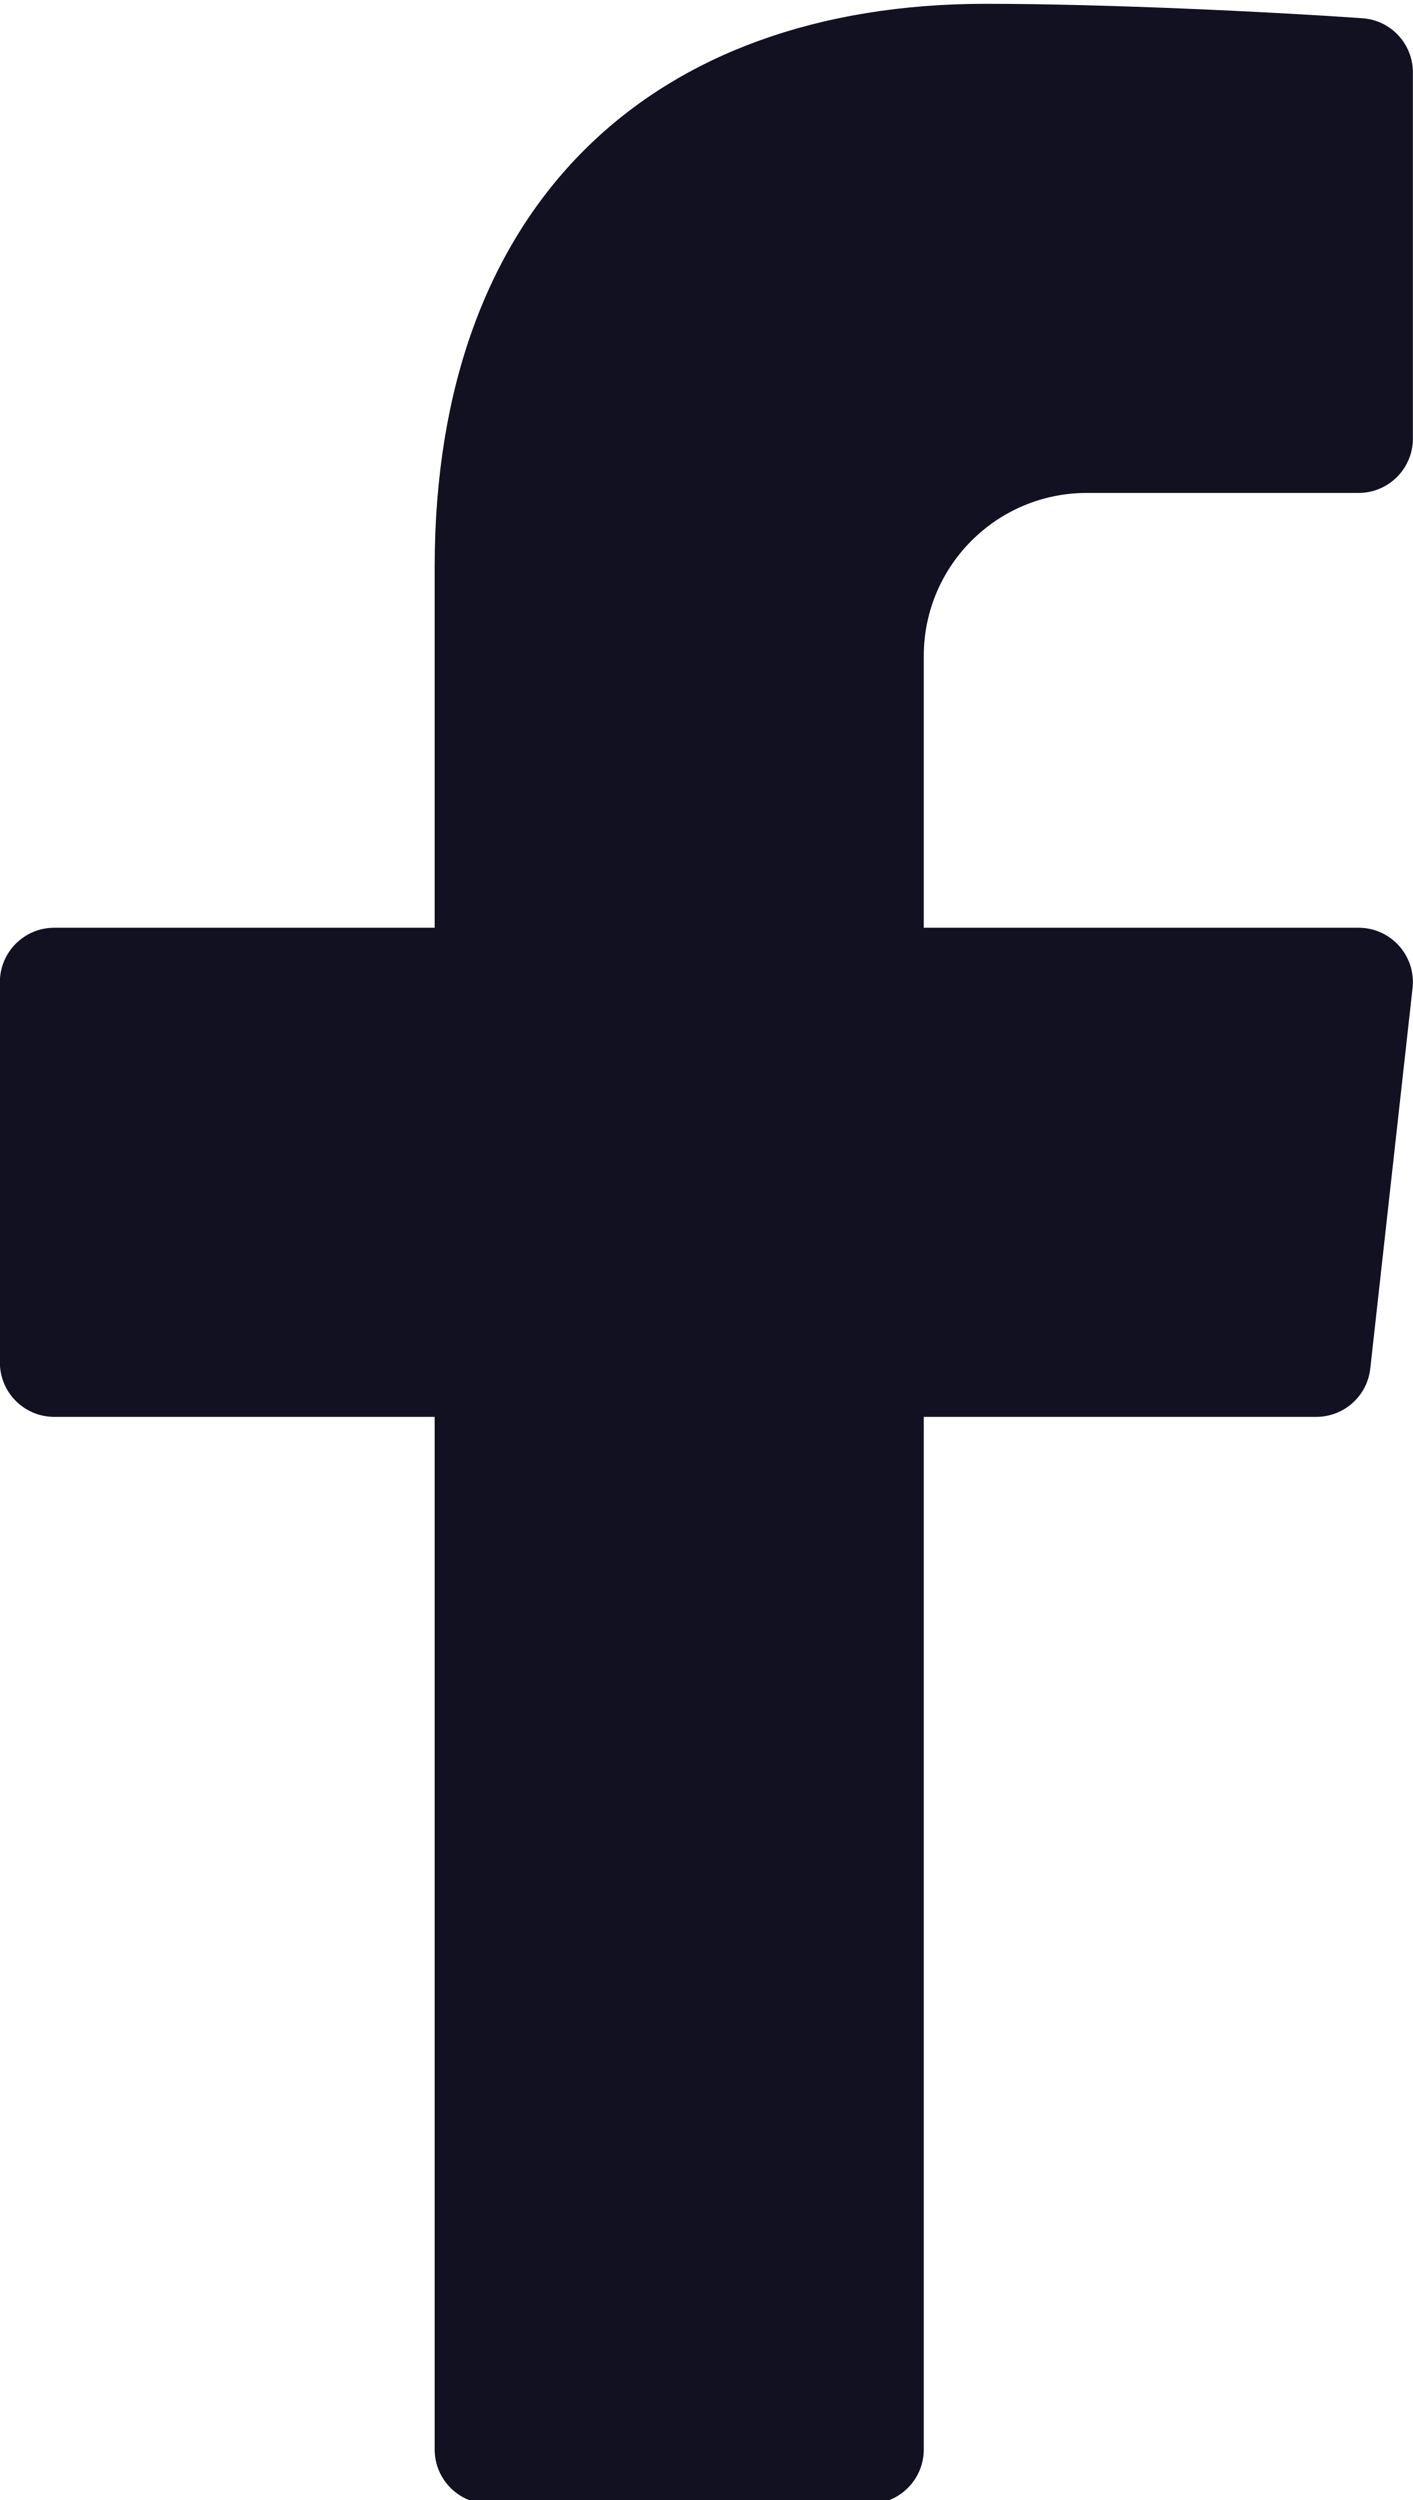 <?xml version="1.0" encoding="UTF-8" standalone="no"?>
<svg
   viewBox="0 0 26 46"
   width="26"
   height="46"
   version="1.1"
   id="svg4"
   sodipodi:docname="facebook.svg"
   inkscape:export-filename="facebook.png"
   inkscape:export-xdpi="96"
   inkscape:export-ydpi="96"
   inkscape:version="1.2 (dc2aedaf03, 2022-05-15)"
   xmlns:inkscape="http://www.inkscape.org/namespaces/inkscape"
   xmlns:sodipodi="http://sodipodi.sourceforge.net/DTD/sodipodi-0.dtd"
   xmlns="http://www.w3.org/2000/svg"
   xmlns:svg="http://www.w3.org/2000/svg">
  <defs
     id="defs8" />
  <sodipodi:namedview
     id="namedview6"
     pagecolor="#ffffff"
     bordercolor="#000000"
     borderopacity="0.25"
     inkscape:showpageshadow="2"
     inkscape:pageopacity="0.0"
     inkscape:pagecheckerboard="0"
     inkscape:deskcolor="#d1d1d1"
     showgrid="false"
     inkscape:zoom="16.58"
     inkscape:cx="20.838359"
     inkscape:cy="24.969843"
     inkscape:window-width="1920"
     inkscape:window-height="1009"
     inkscape:window-x="-8"
     inkscape:window-y="-8"
     inkscape:window-maximized="1"
     inkscape:current-layer="svg4" />
  <path
     d="m 19.998,9.07 h 5 c 0.552,0 1,-0.448 1,-1 v -6.737 c 0,-0.524 -0.403,-0.96 -0.925,-0.997 -1.591,-0.113 -4.699,-0.266 -6.934,-0.266 -6.141,0 -10.141,3.68 -10.141,10.368 v 6.632 H 0.998 c -0.552,0 -1,0.448 -1,1 v 7 c 0,0.552 0.448,1 1,1 H 7.998 v 19 c 0,0.552 0.448,1 1,1 h 7 c 0.552,0 1,-0.448 1,-1 v -19 h 7.222 c 0.51,0 0.938,-0.383 0.994,-0.89 l 0.778,-7 c 0.066,-0.592 -0.398,-1.11 -0.994,-1.11 h -8 v -5 c 0,-1.657 1.343,-3 3,-3 z"
     id="path2"
     style="fill:#111122;fill-opacity:1" />
</svg>
